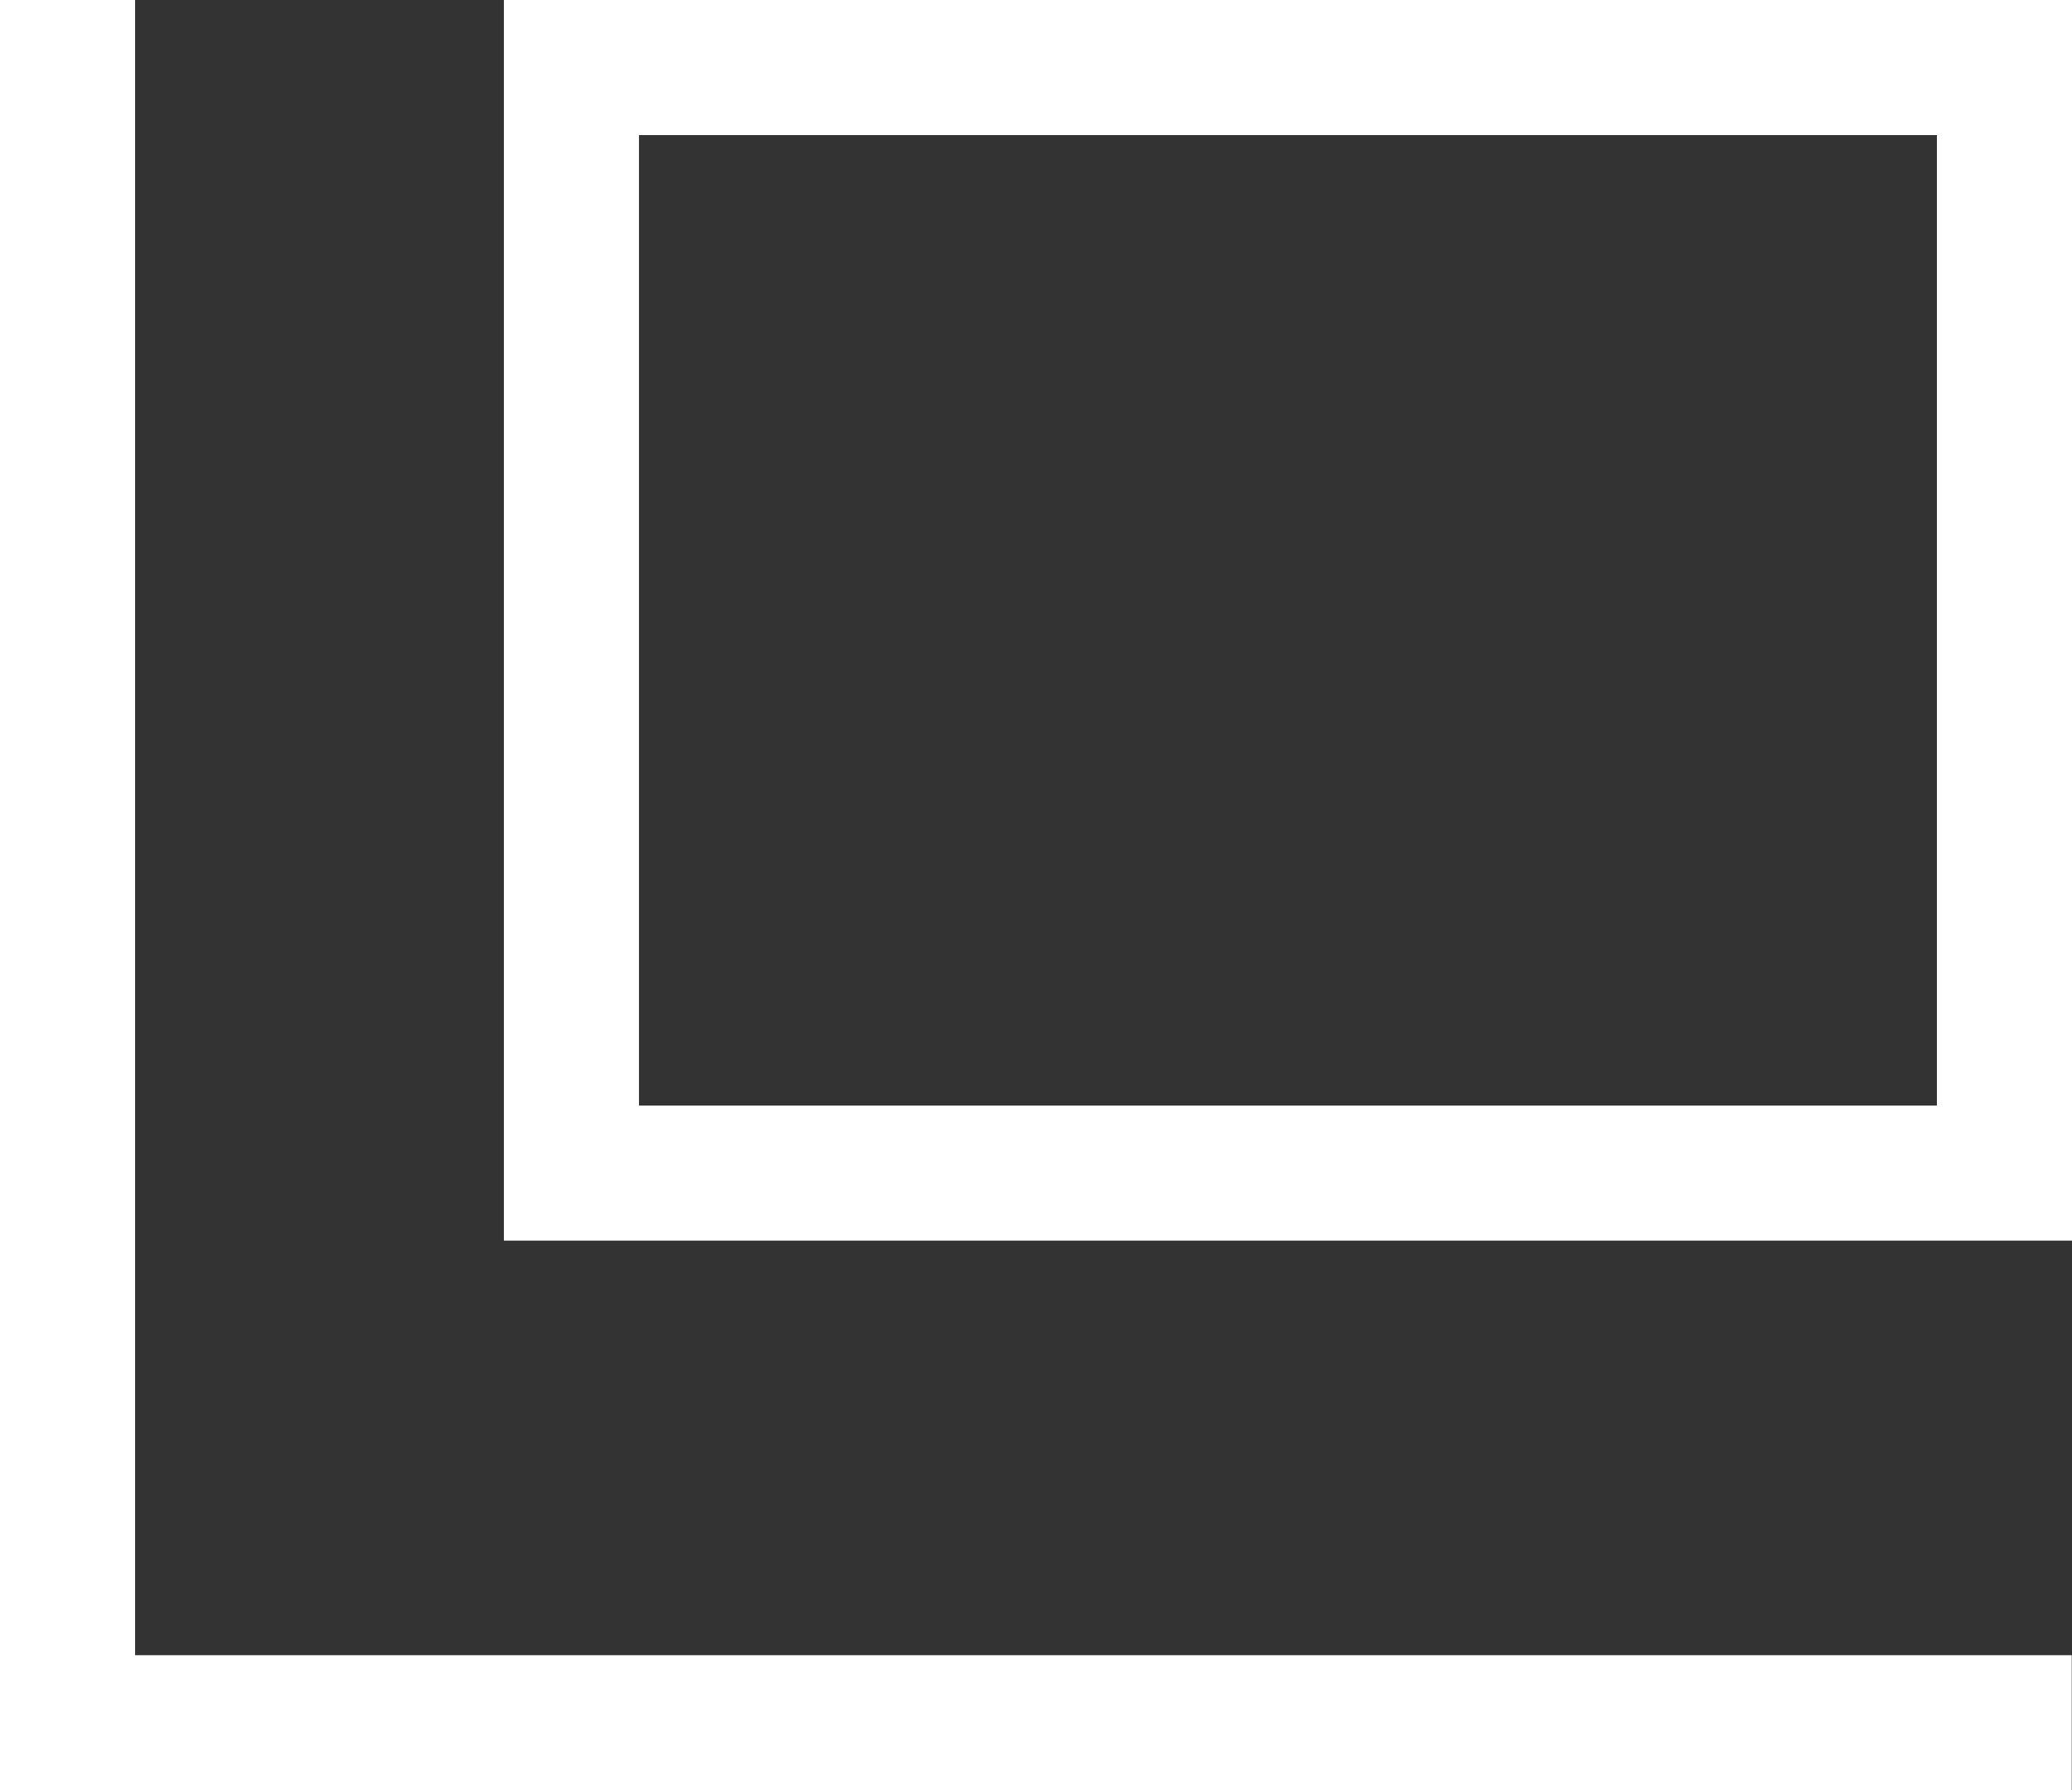 <svg xmlns="http://www.w3.org/2000/svg" width="15.338" height="13.255" viewBox="0 0 15.338 13.255">
  <rect x="0" y="0" width="15.338" height="13.255" fill="#333333" stroke="none"/>
  <g id="betsumado" transform="translate(-181.947 1.217)">
    <path id="長方形_19" data-name="長方形 19" d="M1,1V8.185h9.608V1H1M0,0H11.608V9.185H0Z" transform="translate(185.677 -1.217)" fill="#fff"/>
    <path id="パス_103" data-name="パス 103" d="M197.283,12.037H181.947V-1.217h1V11.037h14.336Z" fill="#fff"/>
  </g>
</svg>
